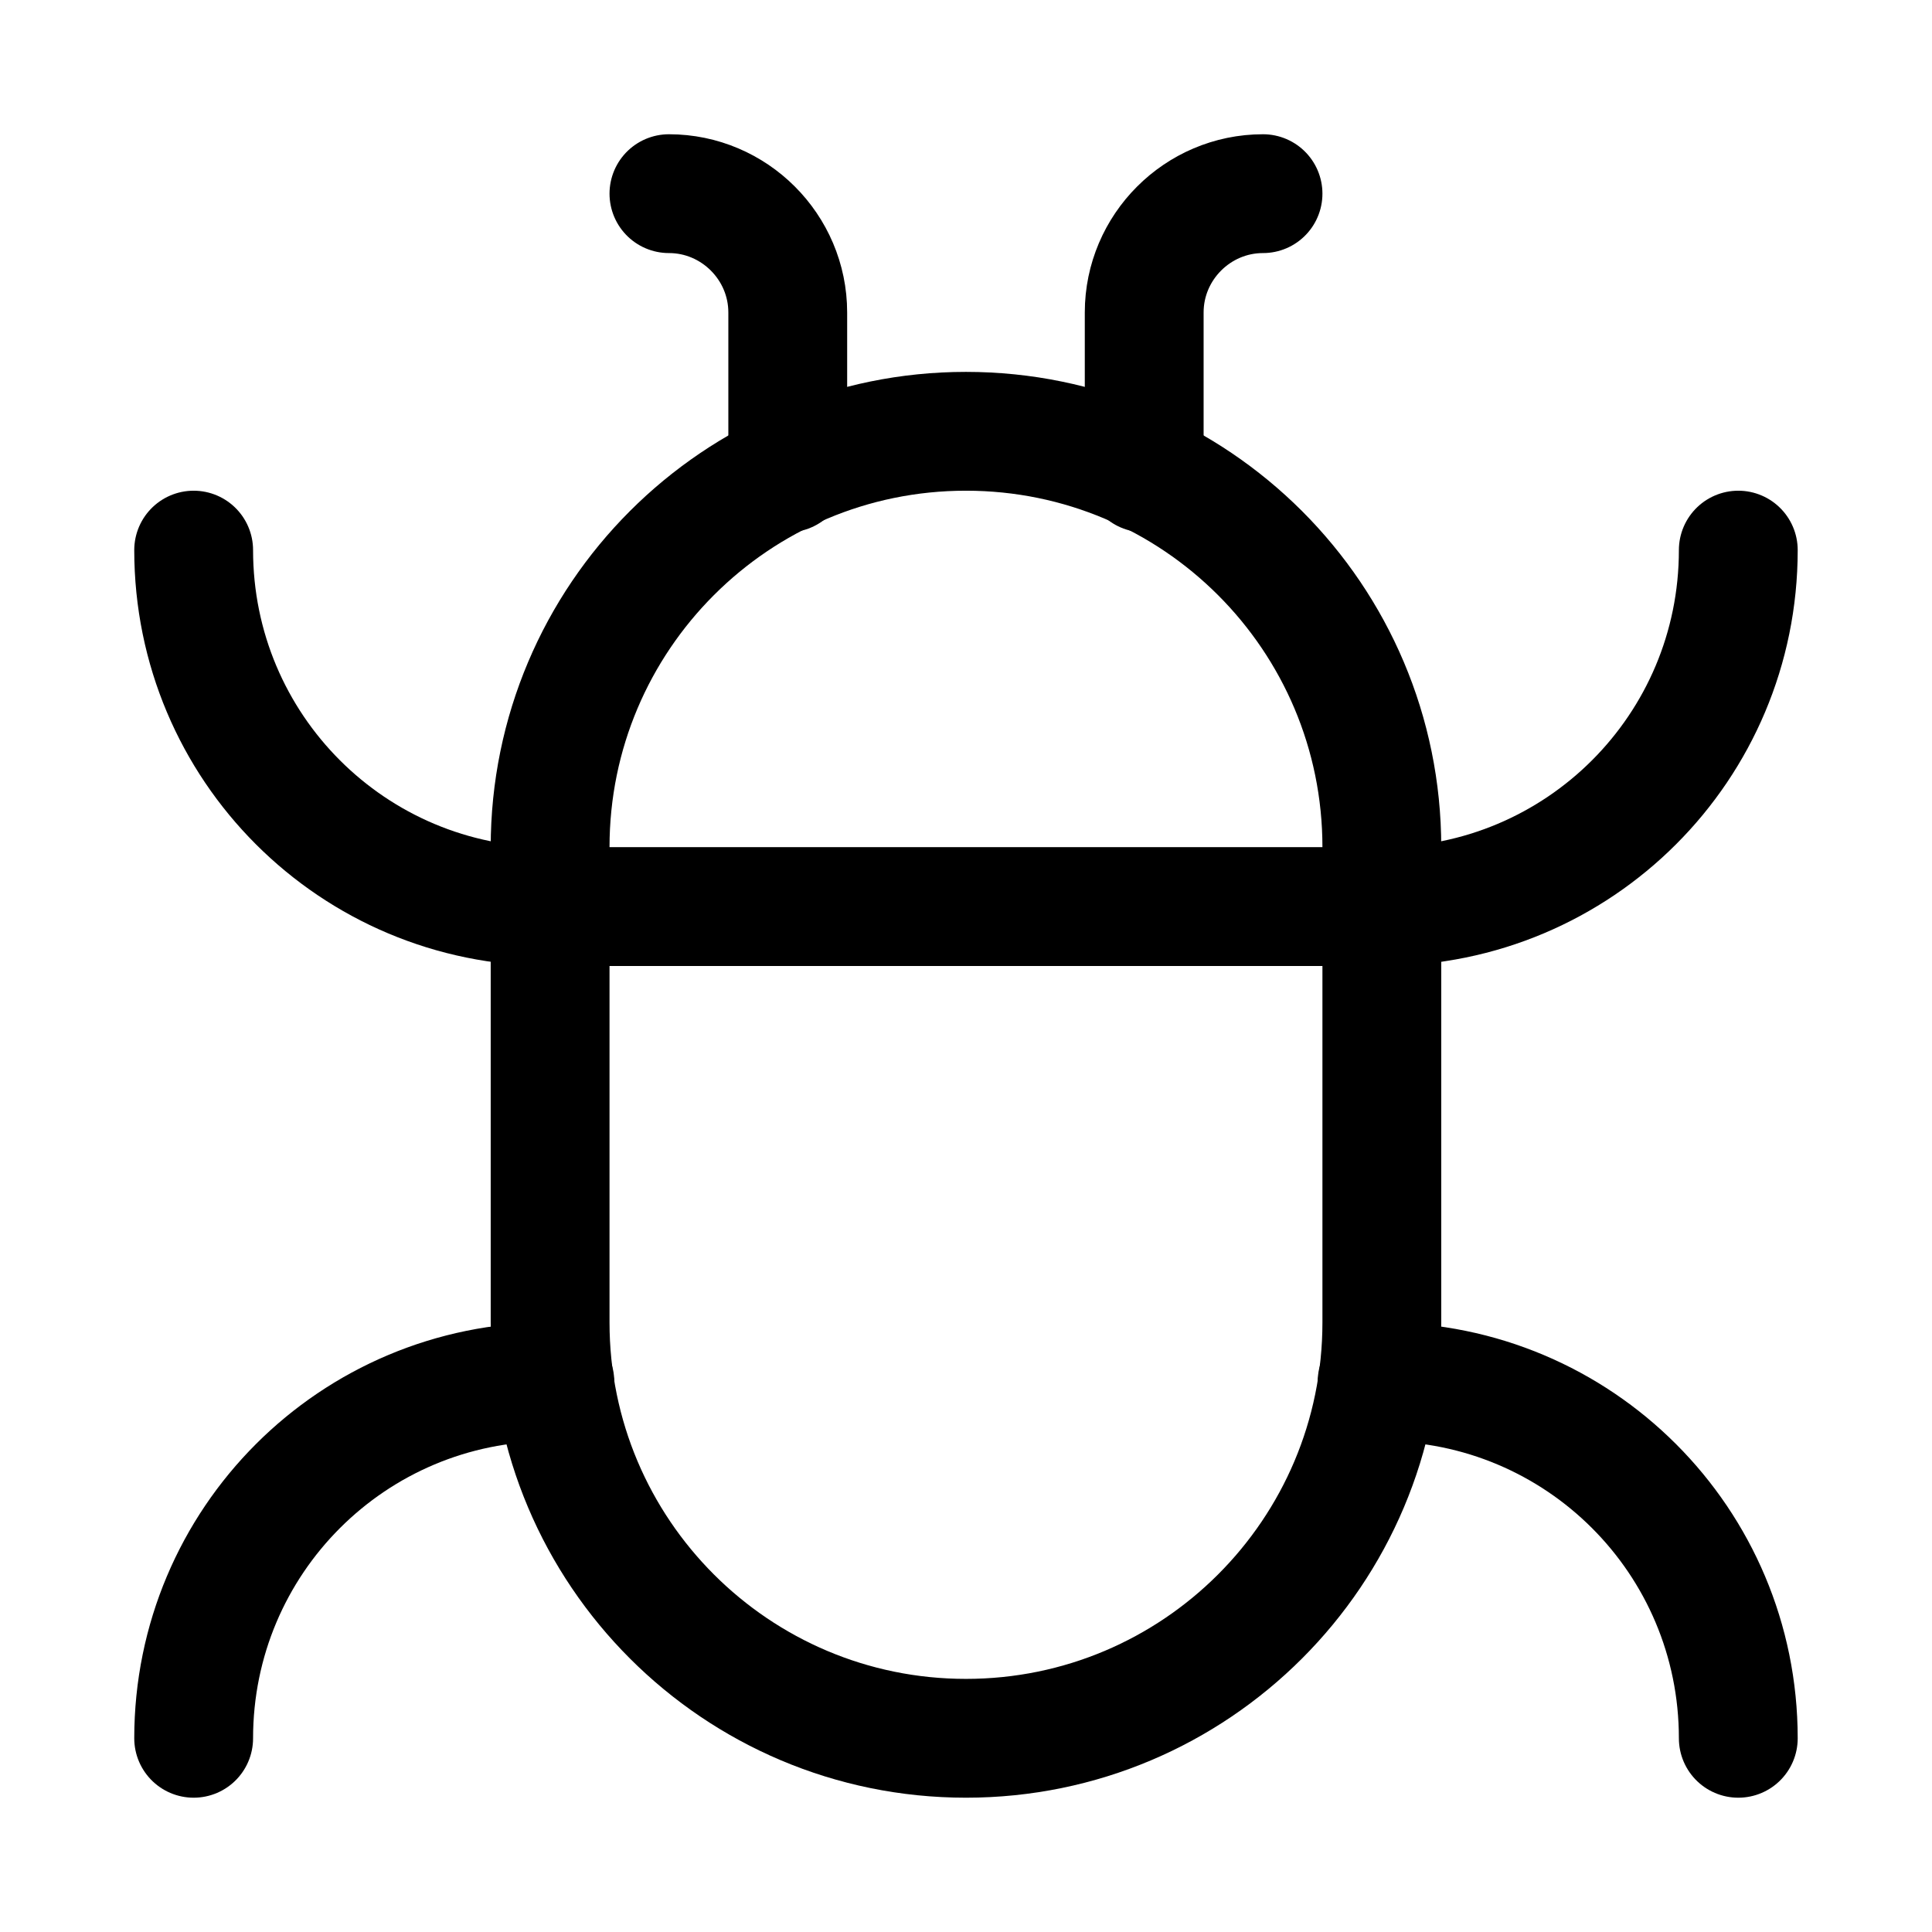 <?xml version="1.0" encoding="UTF-8"?>
<!-- Uploaded to: SVG Repo, www.svgrepo.com, Generator: SVG Repo Mixer Tools -->
<svg width="800px" height="800px" version="1.1" viewBox="144 144 512 512" xmlns="http://www.w3.org/2000/svg">
 <g fill="none" stroke="#000000" stroke-linecap="round" stroke-linejoin="round" stroke-miterlimit="10">
  <path transform="matrix(31.488 0 0 31.488 148.09 148.09)" d="m14.5 4.5c0 1.66-1.34 3-3 3h-7c-1.66 0-3-1.34-3-3"/>
  <path transform="matrix(31.488 0 0 31.488 148.09 148.09)" d="m11.5 7c0-1.933-1.567-3.5-3.5-3.5-1.933-1.24e-4 -3.5 1.567-3.5 3.5v4c0 1.933 1.567 3.5 3.5 3.5 1.933 0 3.5-1.567 3.5-3.5z"/>
  <path transform="matrix(31.488 0 0 31.488 148.09 148.09)" d="m11.46 11.5h0.04c1.66 0 3 1.34 3 3"/>
  <path transform="matrix(31.488 0 0 31.488 148.09 148.09)" d="m1.5 14.5c0-1.66 1.34-3 3-3h0.04"/>
  <path transform="matrix(31.488 0 0 31.488 148.09 148.09)" d="m9.5 3.85v-1.35c0-0.55 0.45-1 1-1"/>
  <path transform="matrix(31.488 0 0 31.488 148.09 148.09)" d="m5.5 1.5c0.55 0 1 0.45 1 1v1.35"/>
 </g>
</svg>